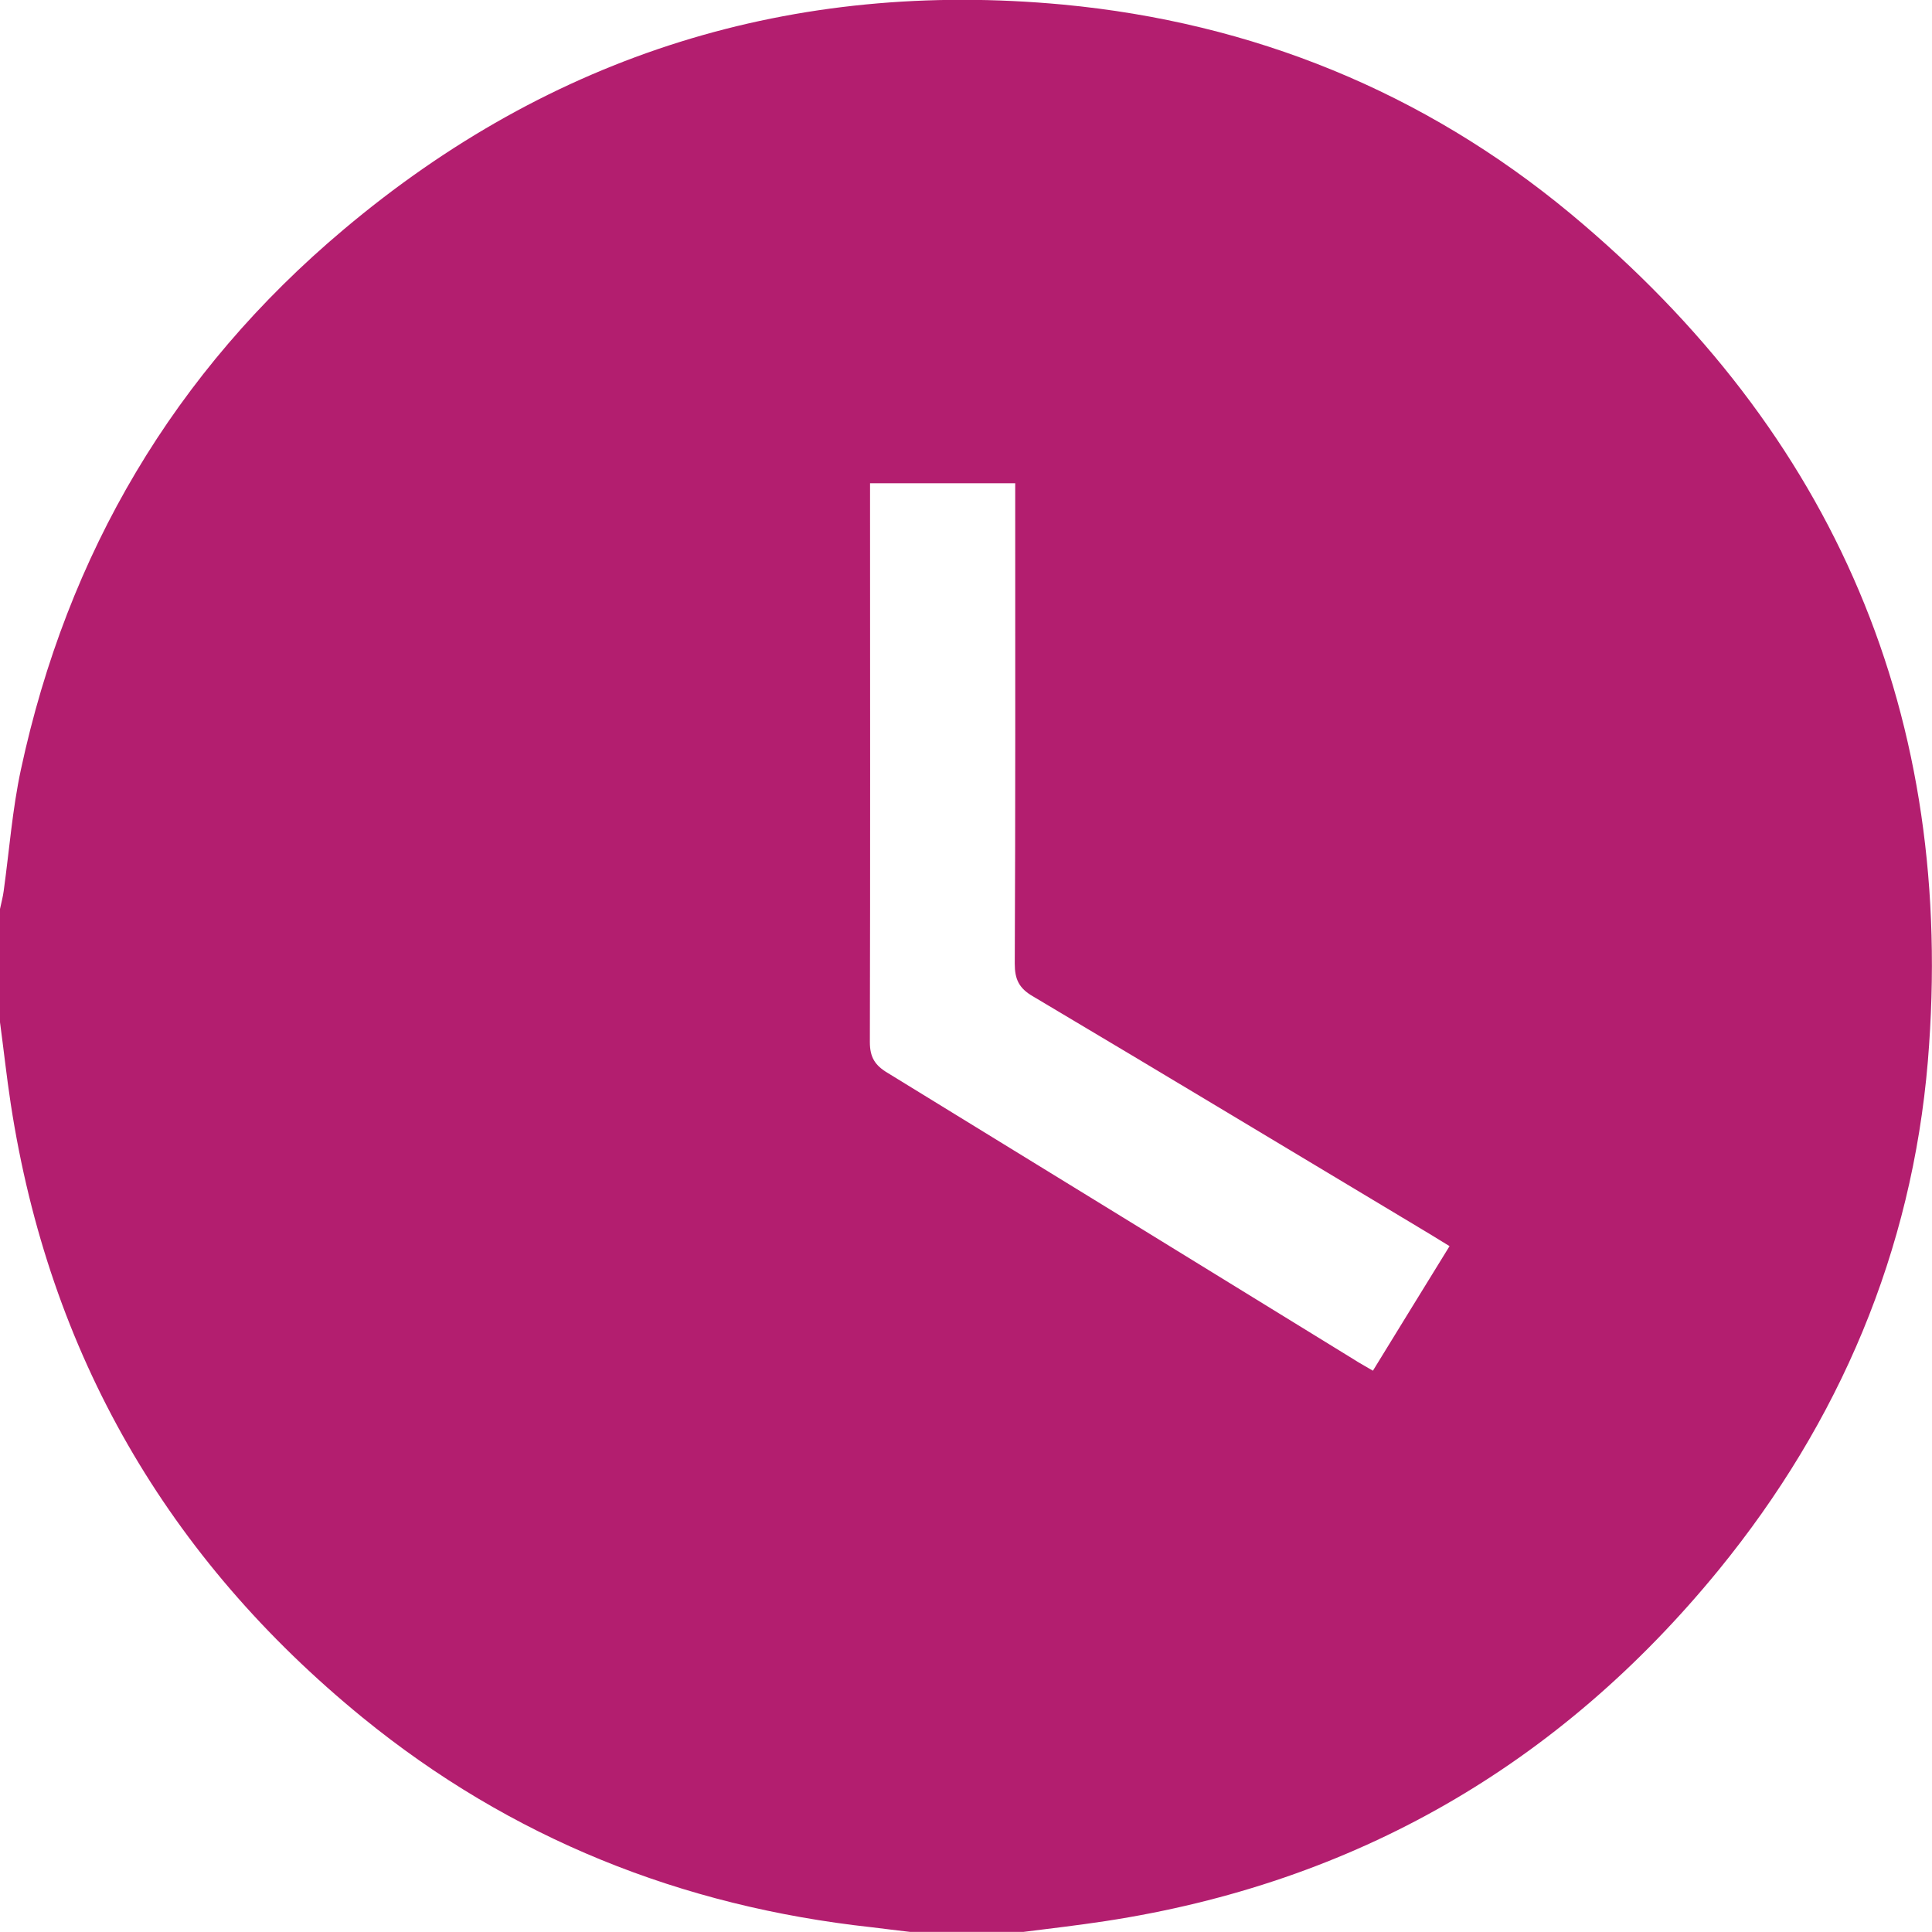 <svg width="21" height="21" viewBox="0 0 21 21" fill="none" xmlns="http://www.w3.org/2000/svg">
<g clip-path="url(#clip0_515_1466)">
<path d="M17.067 2.319C15.473 0.998 13.615 0.245 11.556 0.05C8.616 -0.225 5.994 0.592 3.735 2.495C1.893 4.044 0.732 6.014 0.227 8.366C0.134 8.799 0.101 9.245 0.04 9.685C0.032 9.749 0.013 9.816 0 9.88V11.111C0.04 11.407 0.072 11.706 0.117 12C0.534 14.715 1.818 16.936 3.941 18.669C5.551 19.982 7.407 20.722 9.471 20.948C9.612 20.965 9.751 20.983 9.893 20.999H11.123C11.42 20.962 11.716 20.927 12.013 20.882C14.728 20.468 16.95 19.184 18.682 17.064C19.996 15.454 20.781 13.601 20.955 11.535C21.264 7.8 19.948 4.714 17.067 2.319ZM14.923 14.899C14.843 14.851 14.776 14.816 14.715 14.776C13.027 13.738 11.34 12.699 9.65 11.663C9.511 11.581 9.455 11.492 9.455 11.327C9.46 9.378 9.457 7.429 9.457 5.48V5.253H11.035V5.491C11.035 7.151 11.038 8.815 11.03 10.475C11.03 10.643 11.075 10.742 11.228 10.83C12.667 11.685 14.101 12.55 15.534 13.409C15.604 13.452 15.673 13.495 15.756 13.545C15.47 14.01 15.198 14.45 14.923 14.899Z" fill="#B31E6F"/>
</g>
<defs>
<clipPath id="clip0_515_1466">
<rect width="21" height="21" fill="white"/>
</clipPath>
</defs>
</svg>
